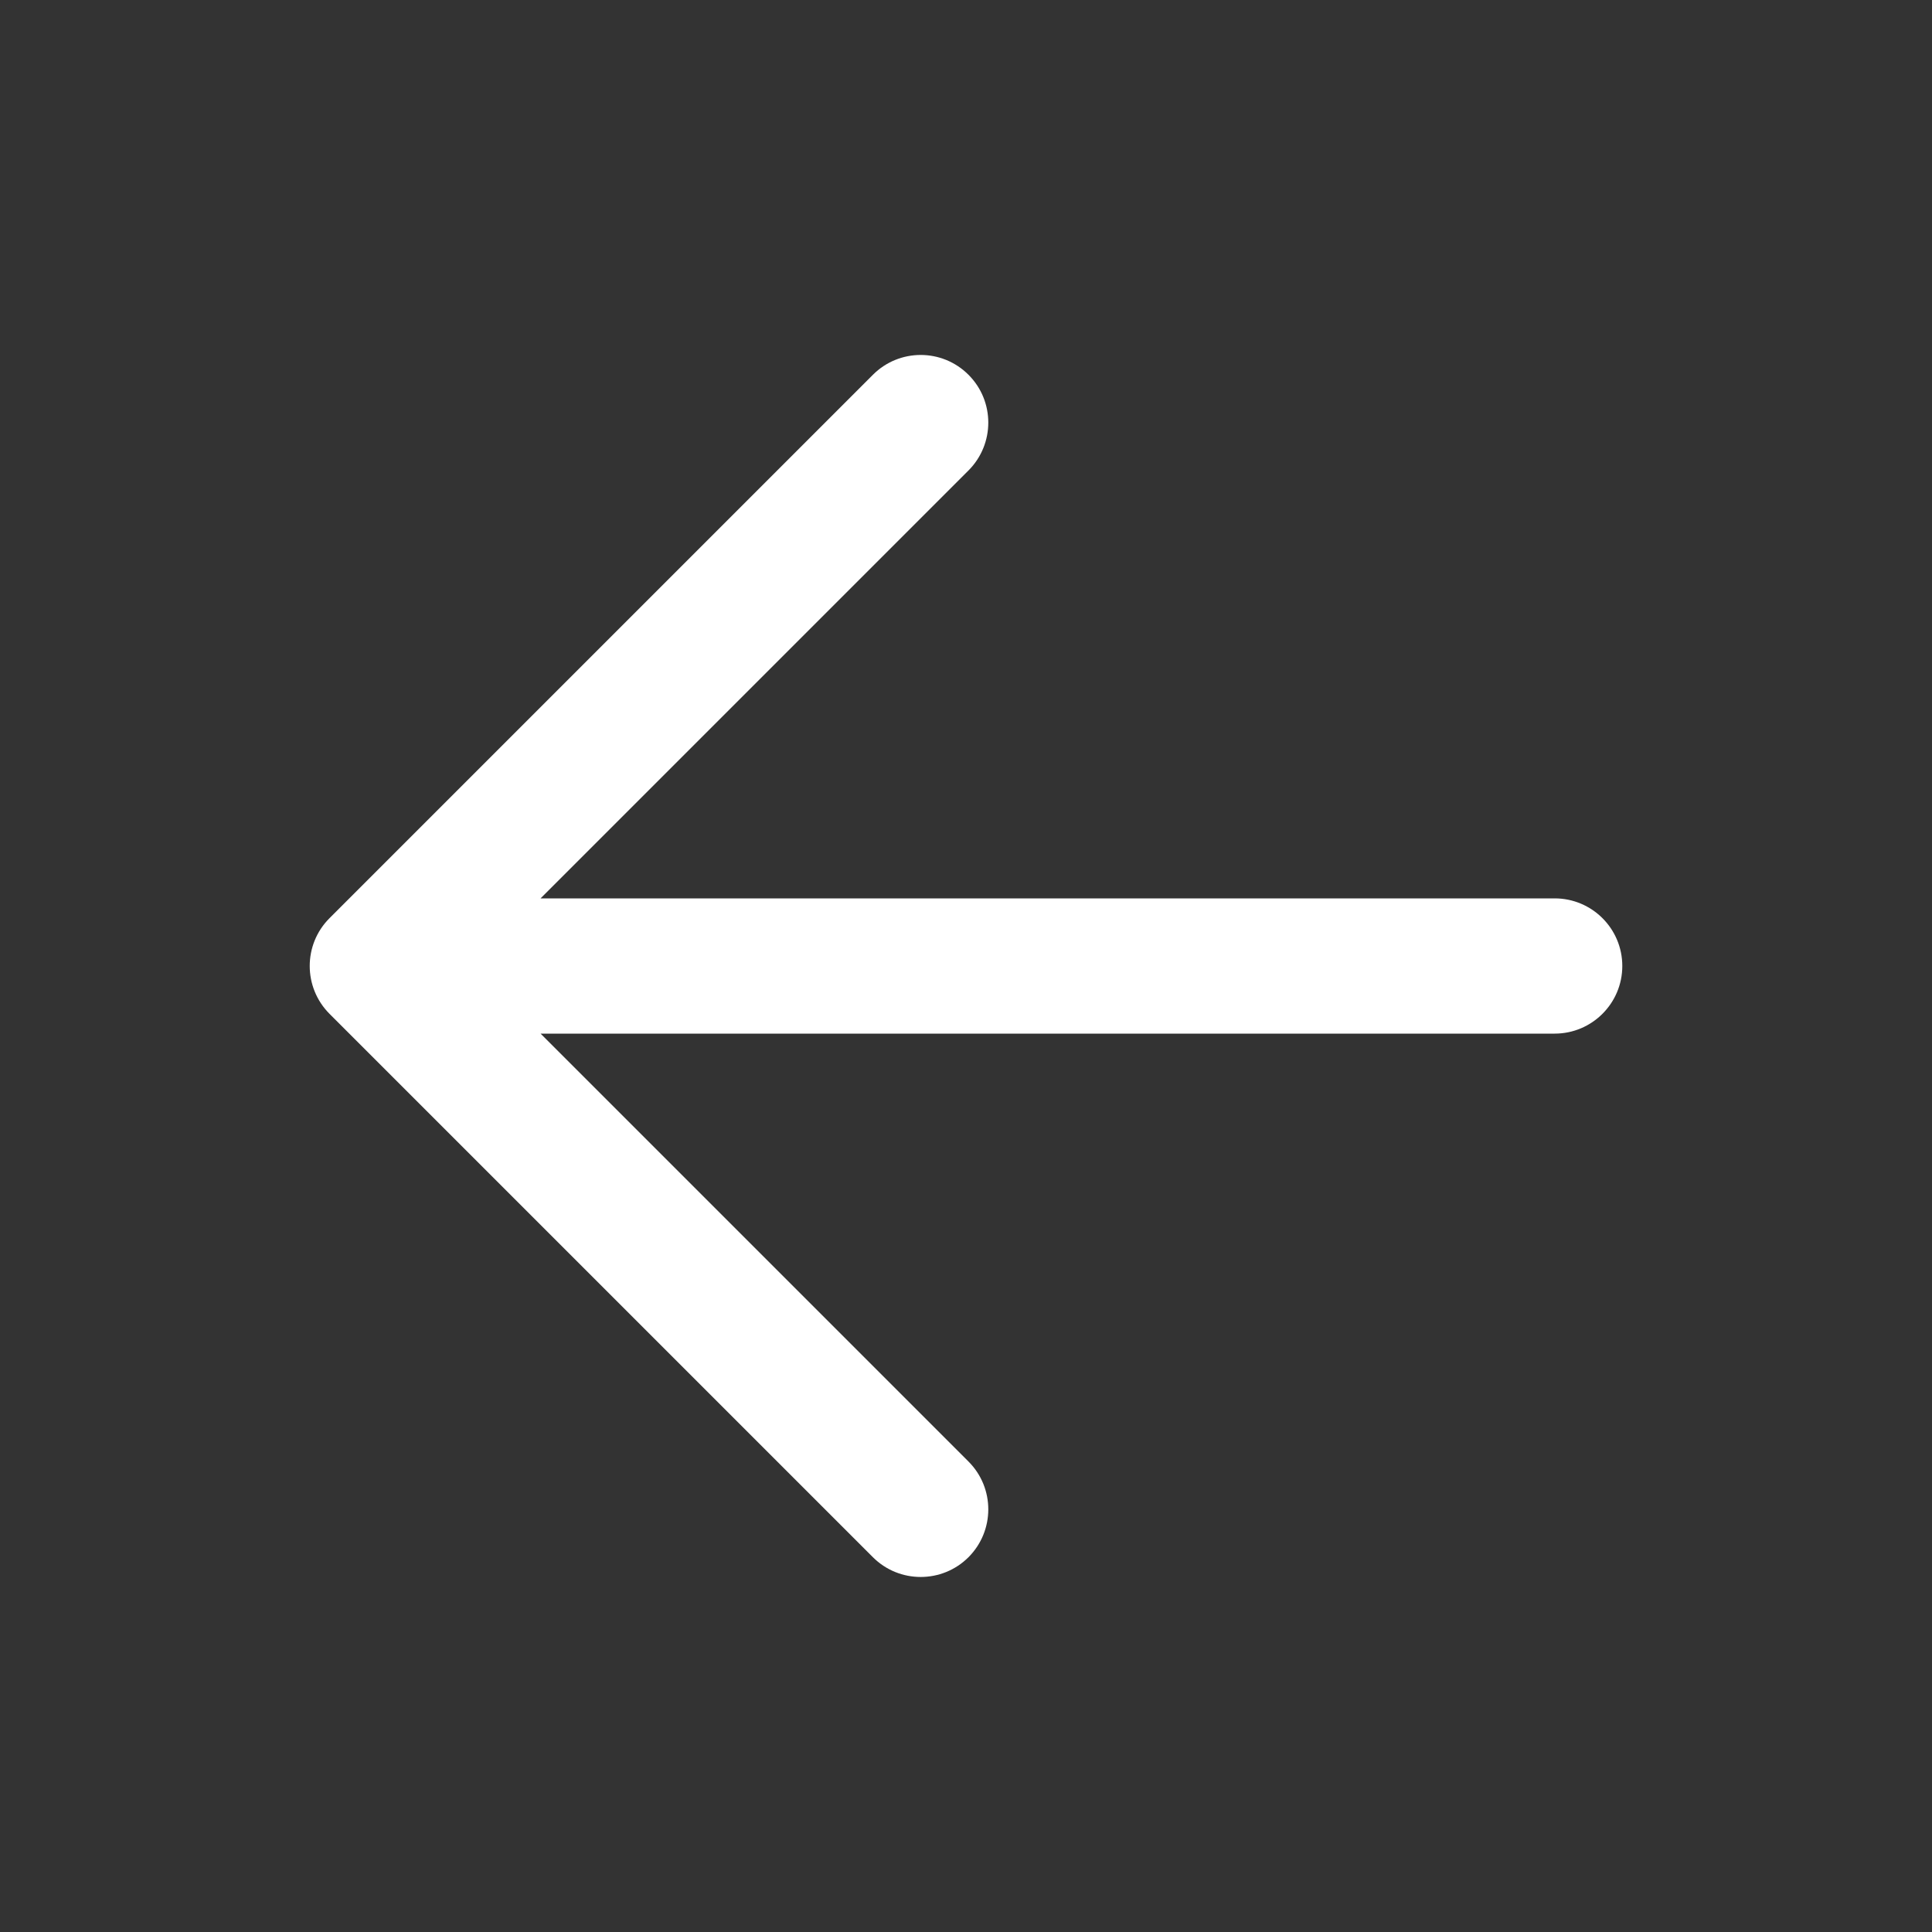<svg width="20" height="20" viewBox="0 0 20 20" fill="none" xmlns="http://www.w3.org/2000/svg">
<rect x="0" y="0" width="20" height="20" fill="#333333" stroke="none"/>
<path fill-rule="evenodd" clip-rule="evenodd" d="M10.026 3.88C10.299 4.153 10.299 4.596 10.026 4.87L5.596 9.3H16.094C16.48 9.3 16.794 9.613 16.794 10C16.794 10.386 16.48 10.7 16.094 10.7H5.596L10.026 15.13C10.299 15.403 10.299 15.846 10.026 16.12C9.753 16.393 9.309 16.393 9.036 16.12L3.411 10.495C3.138 10.221 3.138 9.778 3.411 9.505L9.036 3.88C9.309 3.606 9.753 3.606 10.026 3.88Z" fill="white"/>
</svg>
